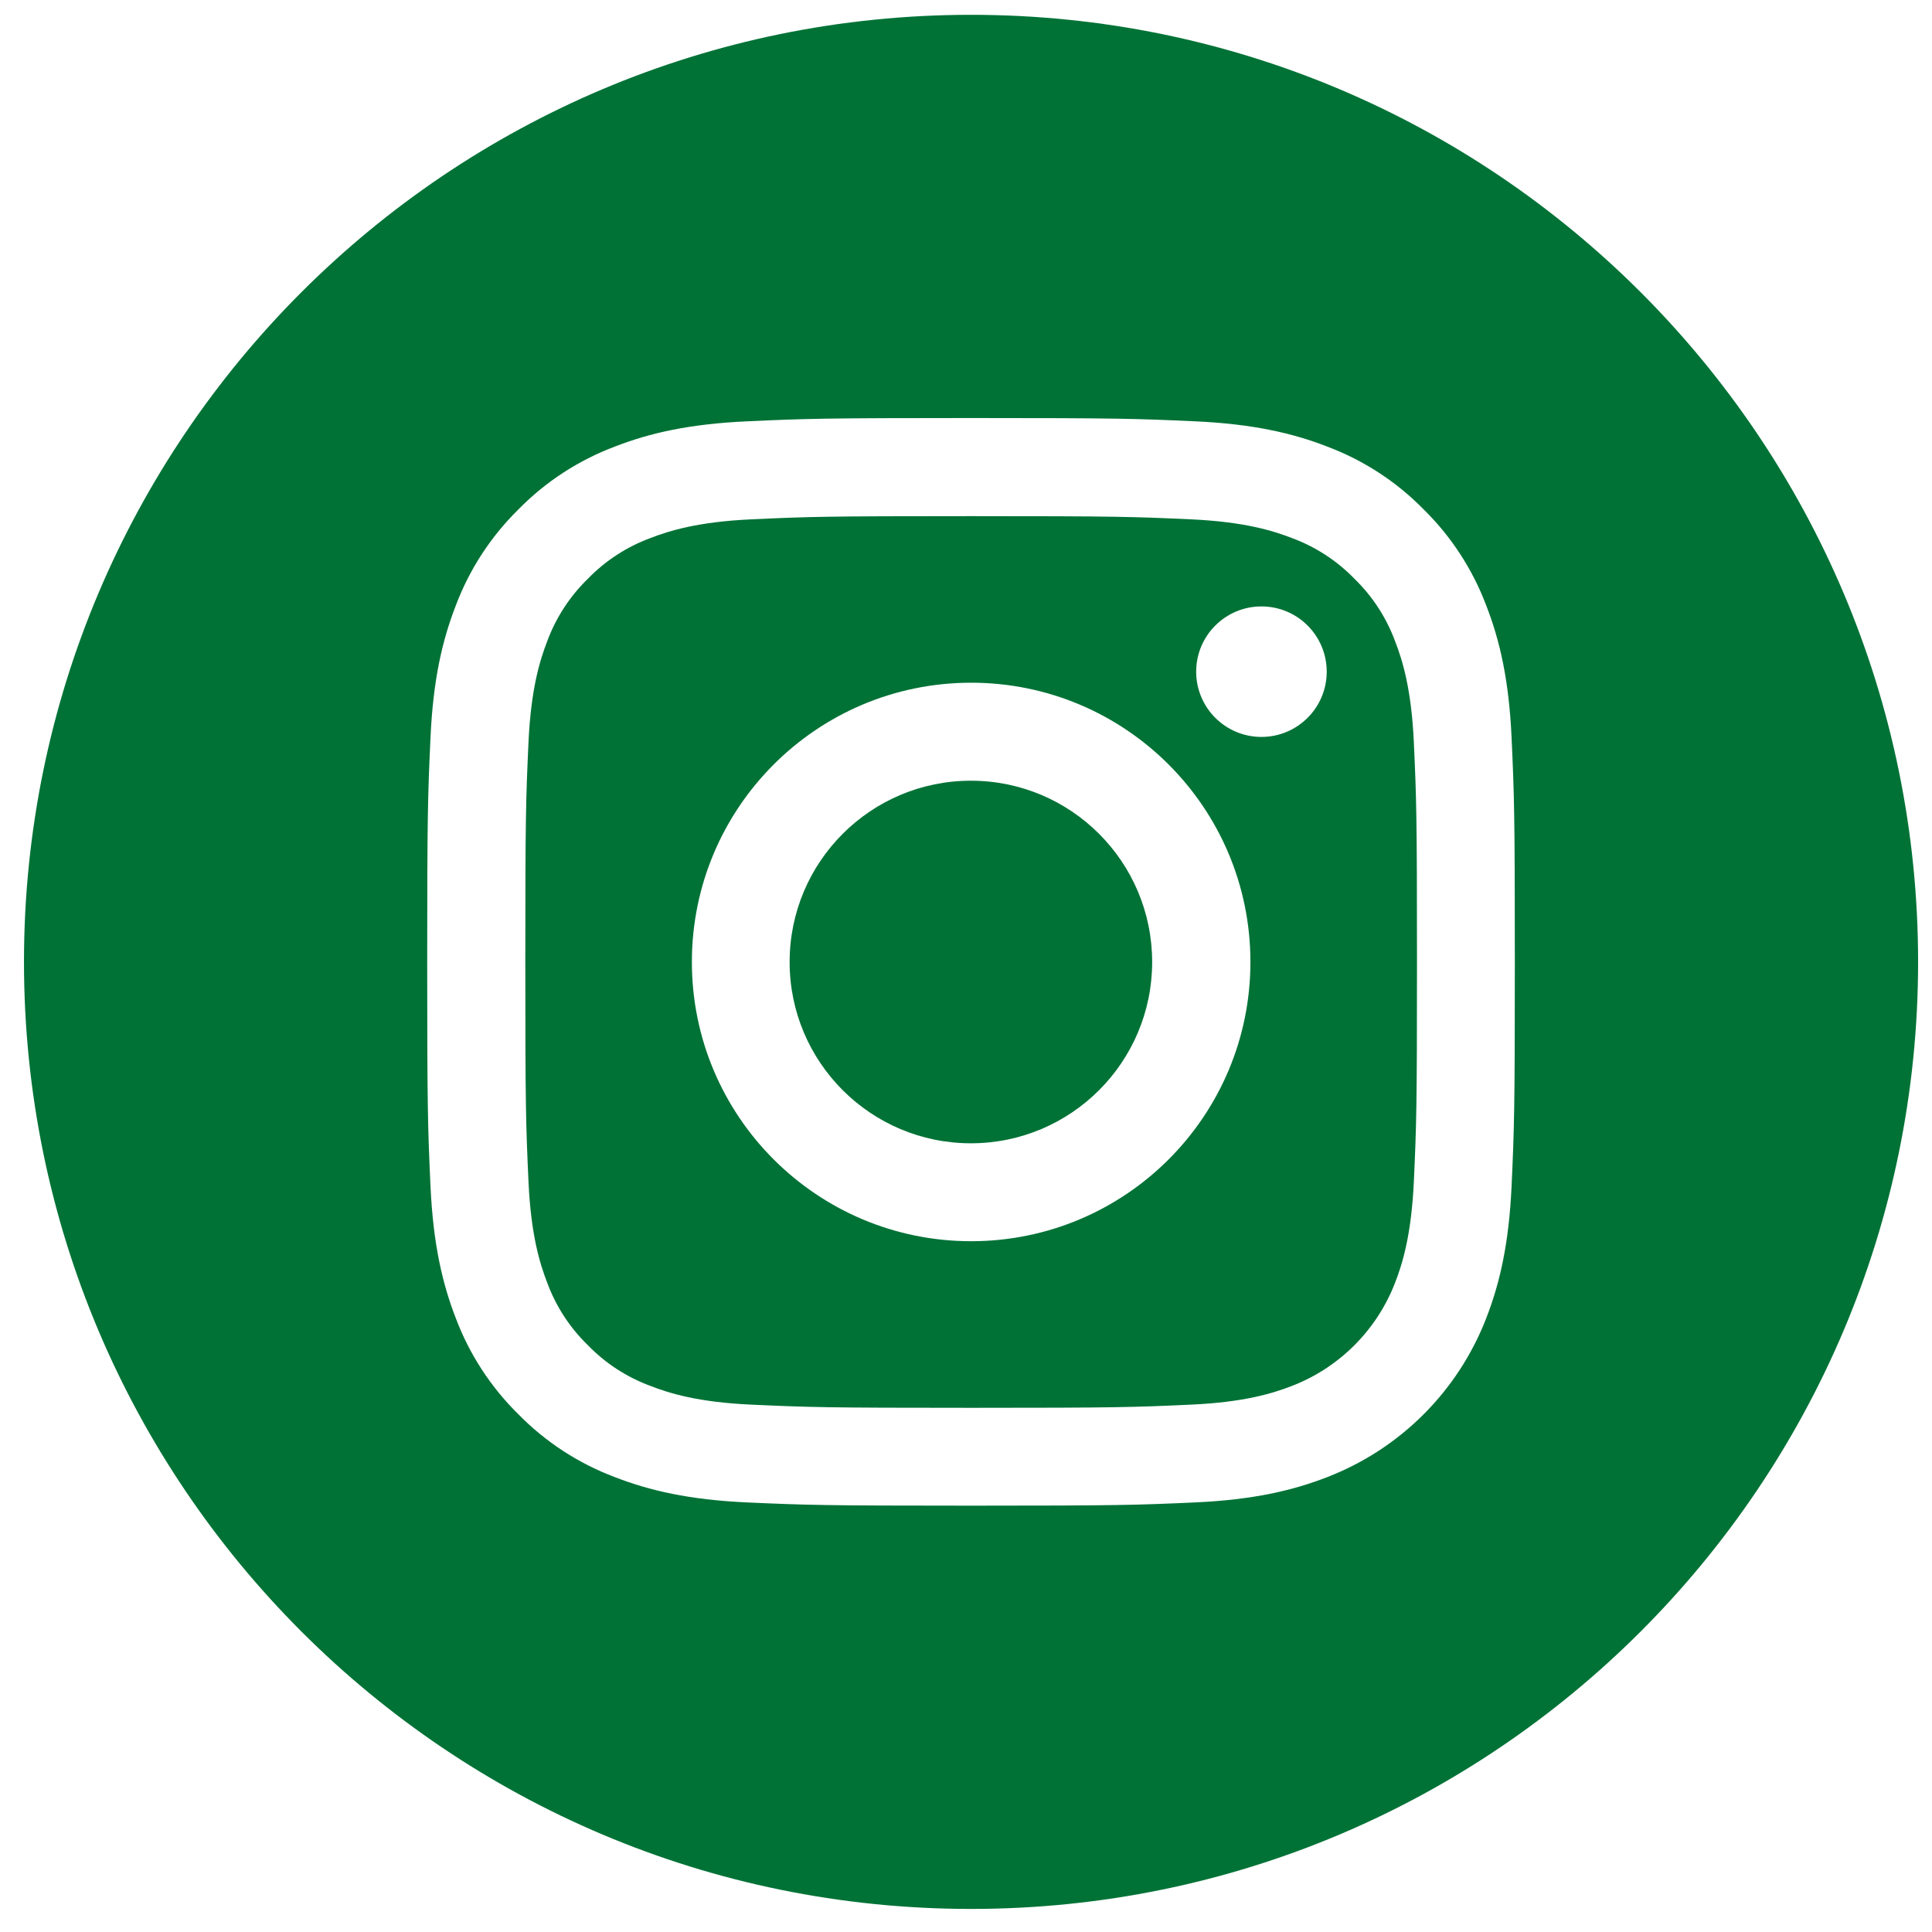 <?xml version="1.0" encoding="UTF-8"?> <svg xmlns="http://www.w3.org/2000/svg" width="51" height="51" viewBox="0 0 51 51" fill="none"><g clip-path="url(#clip0_4654_690)"><path d="M30.414 25.395C30.414 28.037 28.272 30.18 25.629 30.18C22.986 30.18 20.844 28.037 20.844 25.395C20.844 22.752 22.986 20.609 25.629 20.609C28.272 20.609 30.414 22.752 30.414 25.395Z" fill="#007236"></path><path d="M36.827 16.927C36.597 16.304 36.23 15.74 35.753 15.277C35.29 14.8 34.726 14.433 34.103 14.203C33.597 14.007 32.837 13.773 31.437 13.709C29.923 13.64 29.469 13.625 25.636 13.625C21.803 13.625 21.349 13.639 19.835 13.709C18.436 13.773 17.675 14.007 17.17 14.203C16.546 14.433 15.982 14.8 15.519 15.277C15.043 15.74 14.675 16.304 14.445 16.927C14.249 17.433 14.015 18.194 13.951 19.593C13.882 21.107 13.867 21.561 13.867 25.394C13.867 29.227 13.882 29.681 13.951 31.195C14.015 32.595 14.249 33.355 14.445 33.86C14.675 34.484 15.042 35.048 15.519 35.511C15.982 35.988 16.546 36.355 17.17 36.585C17.675 36.782 18.436 37.016 19.835 37.079C21.349 37.148 21.802 37.163 25.636 37.163C29.47 37.163 29.924 37.148 31.437 37.079C32.837 37.016 33.597 36.782 34.103 36.585C35.355 36.102 36.344 35.112 36.827 33.86C37.023 33.355 37.257 32.595 37.322 31.195C37.391 29.681 37.405 29.227 37.405 25.394C37.405 21.561 37.391 21.107 37.322 19.593C37.258 18.194 37.024 17.433 36.827 16.927ZM25.636 32.765C21.565 32.765 18.264 29.465 18.264 25.394C18.264 21.322 21.565 18.022 25.636 18.022C29.707 18.022 33.008 21.322 33.008 25.394C33.008 29.465 29.707 32.765 25.636 32.765ZM33.299 19.453C32.348 19.453 31.576 18.682 31.576 17.731C31.576 16.779 32.348 16.008 33.299 16.008C34.251 16.008 35.022 16.779 35.022 17.731C35.022 18.682 34.251 19.453 33.299 19.453Z" fill="#007236"></path><path d="M25.633 0.391C11.828 0.391 0.633 11.586 0.633 25.391C0.633 39.196 11.828 50.391 25.633 50.391C39.438 50.391 50.633 39.196 50.633 25.391C50.633 11.586 39.438 0.391 25.633 0.391ZM39.902 31.309C39.832 32.837 39.589 33.881 39.234 34.794C38.489 36.722 36.964 38.246 35.036 38.992C34.123 39.347 33.08 39.59 31.552 39.66C30.021 39.729 29.532 39.746 25.633 39.746C21.734 39.746 21.245 39.729 19.714 39.66C18.186 39.59 17.143 39.347 16.23 38.992C15.272 38.632 14.404 38.067 13.687 37.336C12.957 36.62 12.392 35.752 12.031 34.794C11.677 33.881 11.434 32.837 11.364 31.309C11.294 29.778 11.277 29.289 11.277 25.391C11.277 21.492 11.294 21.003 11.364 19.472C11.433 17.944 11.676 16.901 12.031 15.987C12.391 15.03 12.957 14.162 13.687 13.445C14.404 12.714 15.272 12.149 16.23 11.789C17.143 11.434 18.186 11.192 19.714 11.122C21.245 11.052 21.734 11.035 25.633 11.035C29.531 11.035 30.02 11.052 31.551 11.122C33.08 11.192 34.123 11.434 35.036 11.789C35.994 12.149 36.862 12.714 37.579 13.445C38.309 14.162 38.874 15.03 39.234 15.987C39.59 16.901 39.832 17.944 39.902 19.472C39.972 21.003 39.988 21.492 39.988 25.391C39.988 29.289 39.972 29.778 39.902 31.309Z" fill="#007236"></path></g><defs><clipPath id="clip0_4654_690"><rect width="50" height="50" fill="white" transform="translate(0.633 0.391)"></rect></clipPath></defs></svg> 